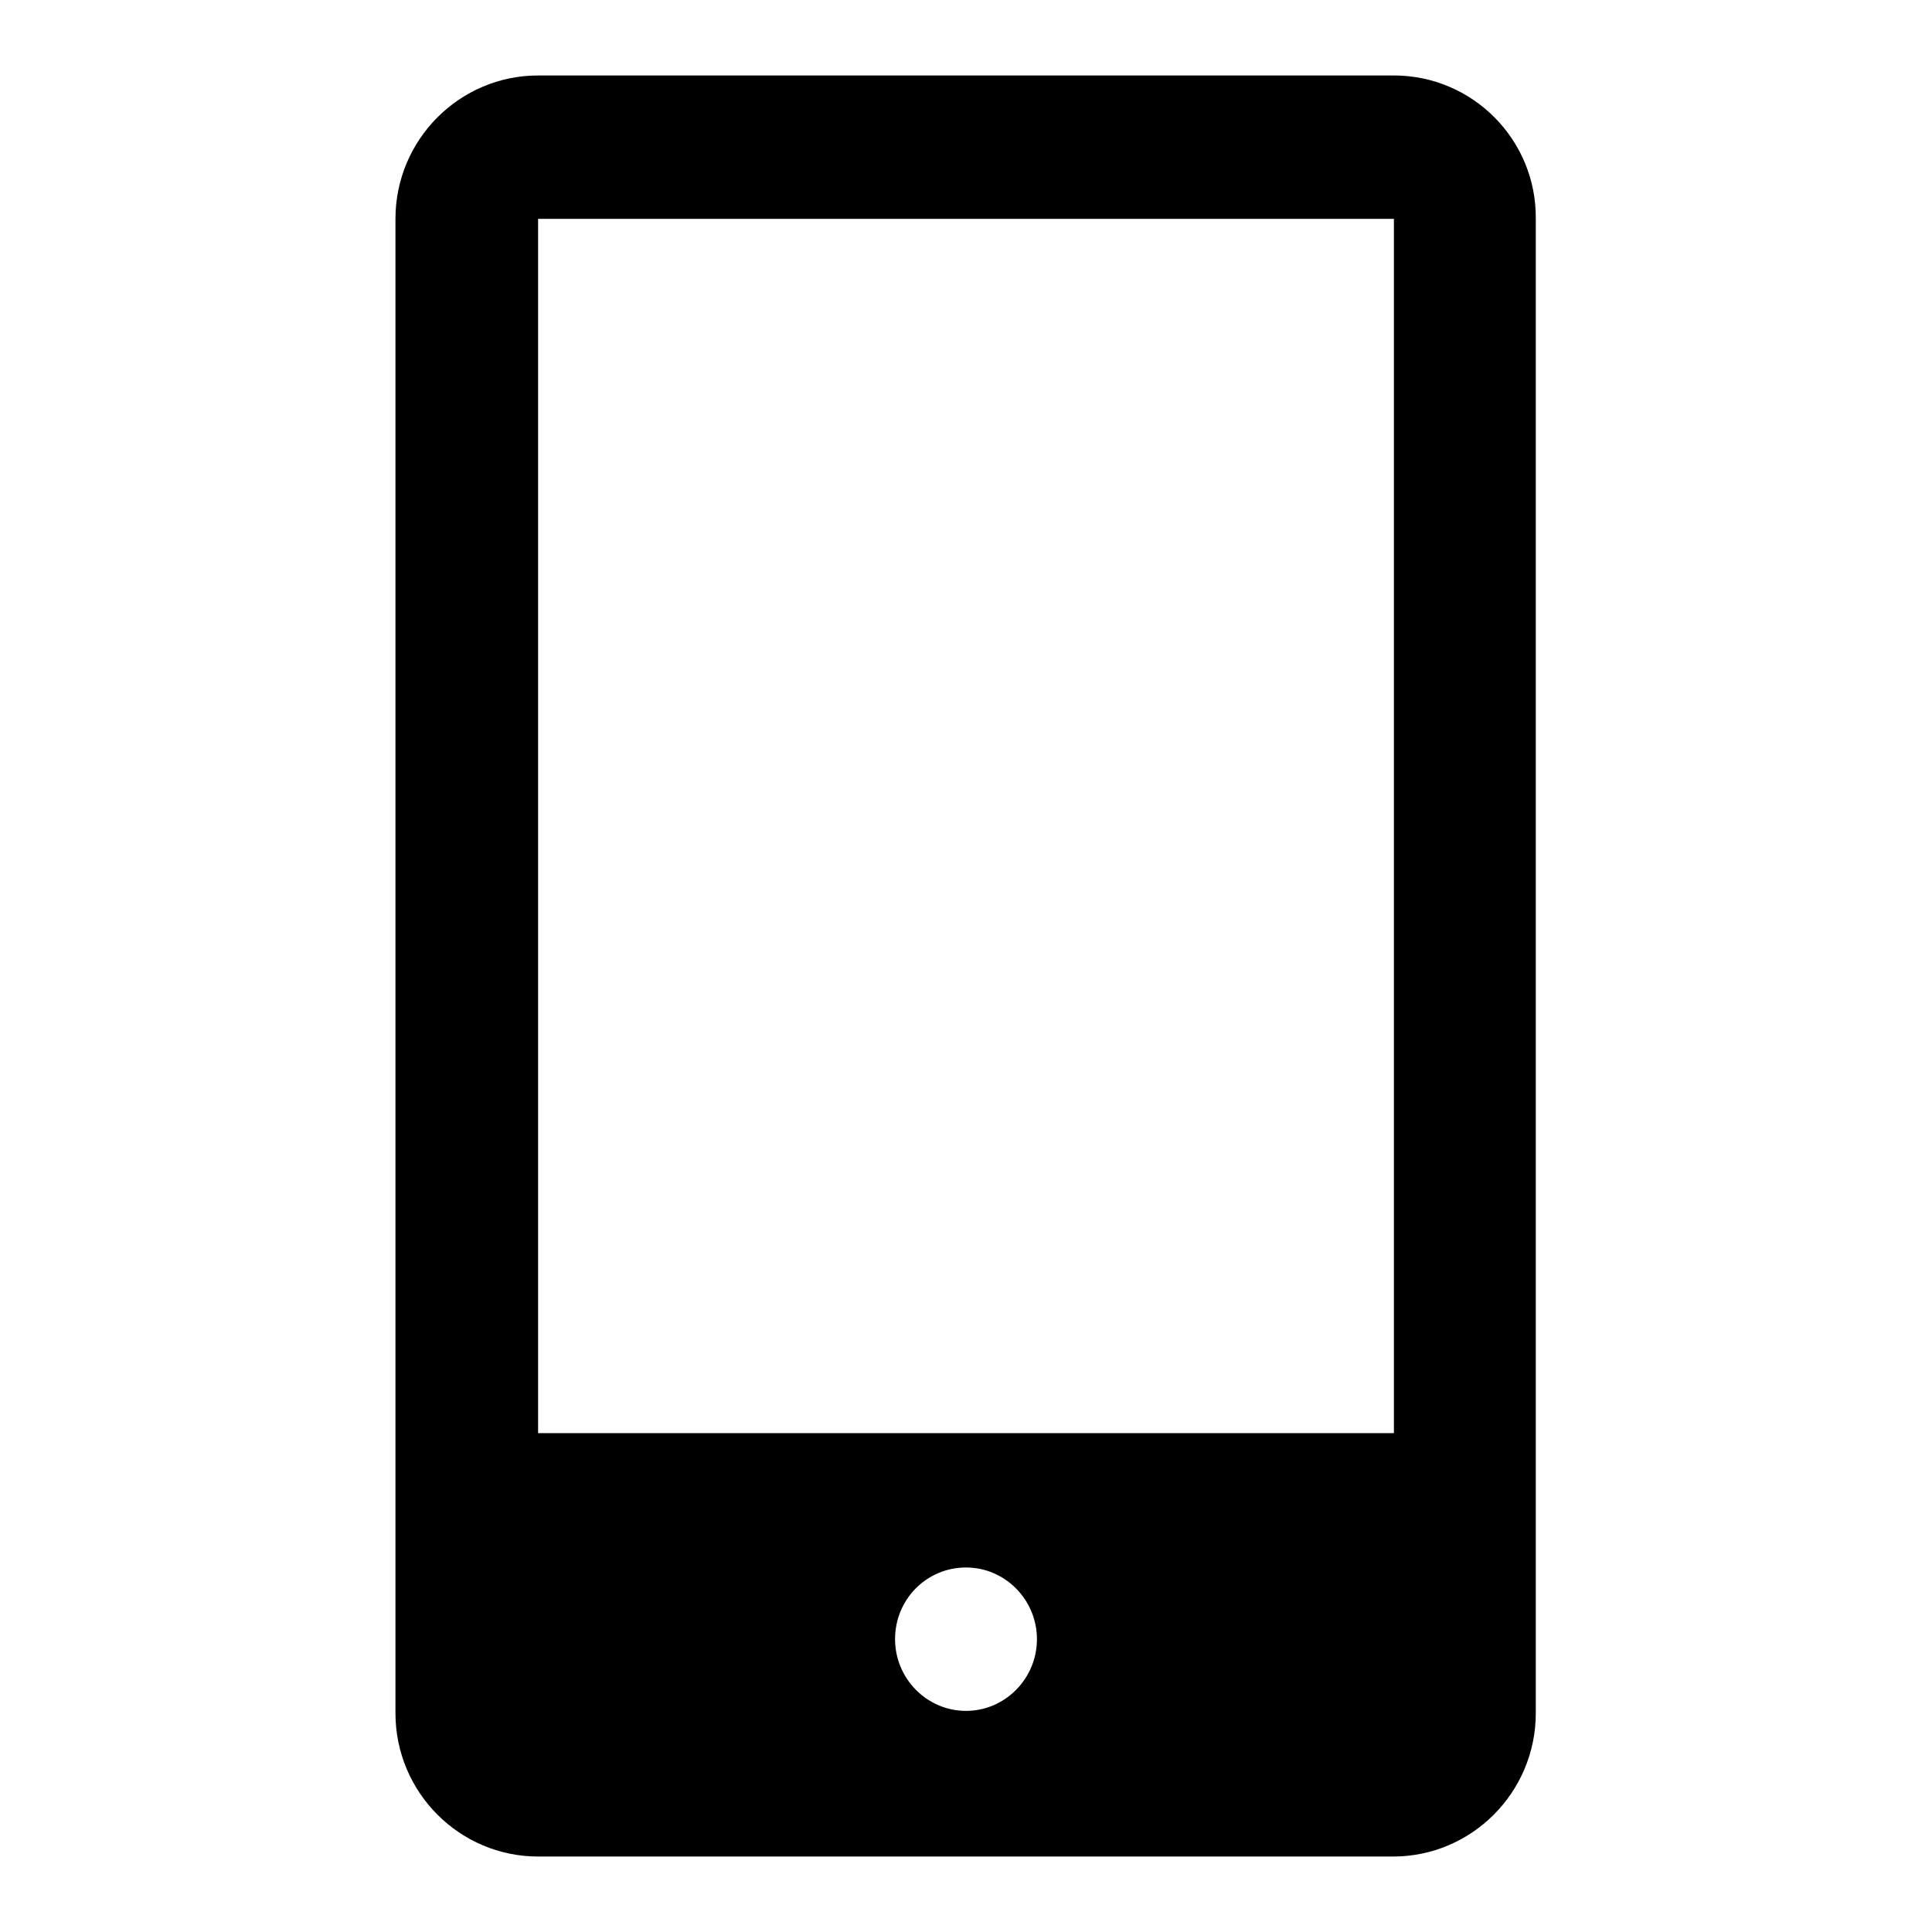 <?xml version="1.0" encoding="utf-8"?>
<!-- Svg Vector Icons : http://www.onlinewebfonts.com/icon -->
<!DOCTYPE svg PUBLIC "-//W3C//DTD SVG 1.1//EN" "http://www.w3.org/Graphics/SVG/1.1/DTD/svg11.dtd">
<svg version="1.1" xmlns="http://www.w3.org/2000/svg" xmlns:xlink="http://www.w3.org/1999/xlink" x="0px" y="0px" viewBox="0 0 256 256" enable-background="new 0 0 256 256" xml:space="preserve">
<g><g><path fill="#000000" d="M184.7,10H71.3c-10.4,0-18.9,8.5-18.9,19v198c0,10.5,8.5,19,18.9,19h113.3c10.4,0,18.9-8.5,18.9-19V29C203.6,18.5,195.1,10,184.7,10z M184.7,29v160.9H71.3V29H184.7z M118.6,217.2c0-5.3,4.2-9.5,9.4-9.5c5.2,0,9.4,4.3,9.4,9.5s-4.2,9.5-9.4,9.5C122.8,226.7,118.6,222.4,118.6,217.2z"/></g></g>
</svg>